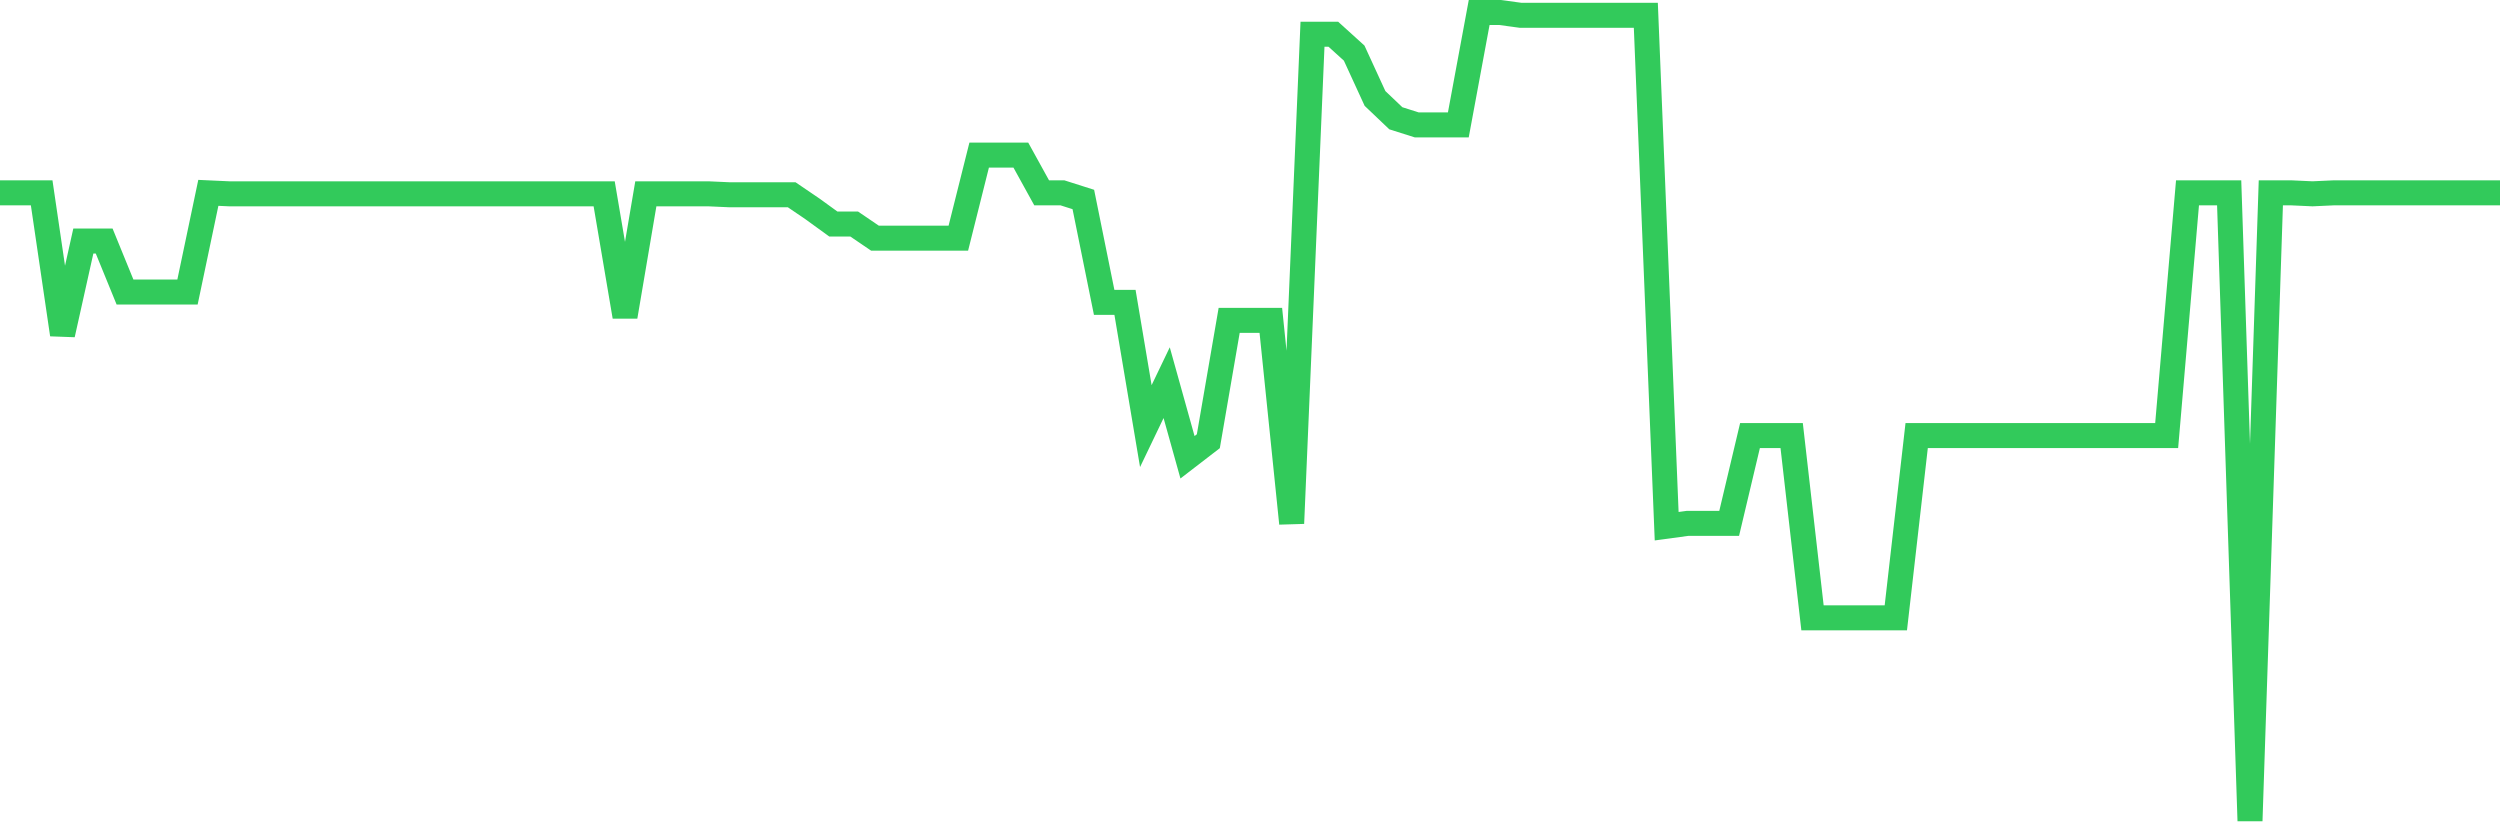 <svg
  xmlns="http://www.w3.org/2000/svg"
  xmlns:xlink="http://www.w3.org/1999/xlink"
  width="120"
  height="40"
  viewBox="0 0 120 40"
  preserveAspectRatio="none"
>
  <polyline
    points="0,9.257 1,9.257 2,9.257 3,16.057 4,11.569 5,11.569 6,14.017 7,14.017 8,14.017 9,14.017 10,9.257 11,9.303 12,9.303 13,9.303 14,9.303 15,9.303 16,9.303 17,9.303 18,9.303 19,9.303 20,9.303 21,9.303 22,9.303 23,9.303 24,9.303 25,9.303 26,9.303 27,9.303 28,9.303 29,9.303 30,15.195 31,9.303 32,9.303 33,9.303 34,9.303 35,9.348 36,9.348 37,9.348 38,9.348 39,10.028 40,10.753 41,10.753 42,11.433 43,11.433 44,11.433 45,11.433 46,11.433 47,7.444 48,7.444 49,7.444 50,9.257 51,9.257 52,9.575 53,14.515 54,14.515 55,20.453 56,18.368 57,21.949 58,21.179 59,15.377 60,15.377 61,15.377 62,25.122 63,1.643 64,1.643 65,2.549 66,4.725 67,5.677 68,5.994 69,5.994 70,5.994 71,0.6 72,0.6 73,0.736 74,0.736 75,0.736 76,0.736 77,0.736 78,0.736 79,0.736 80,25.258 81,25.122 82,25.122 83,25.122 84,20.907 85,20.907 86,20.907 87,29.655 88,29.655 89,29.655 90,29.655 91,29.655 92,20.907 93,20.907 94,20.907 95,20.907 96,20.907 97,20.907 98,20.907 99,20.907 100,20.907 101,20.907 102,20.907 103,20.907 104,20.907 105,9.257 106,9.257 107,9.257 108,39.4 109,9.257 110,9.257 111,9.303 112,9.257 113,9.257 114,9.257 115,9.257 116,9.257 117,9.257 118,9.257 119,9.257 120,9.257"
    fill="none"
    stroke="#32ca5b"
    stroke-width="1.2"
  >
  </polyline>
</svg>